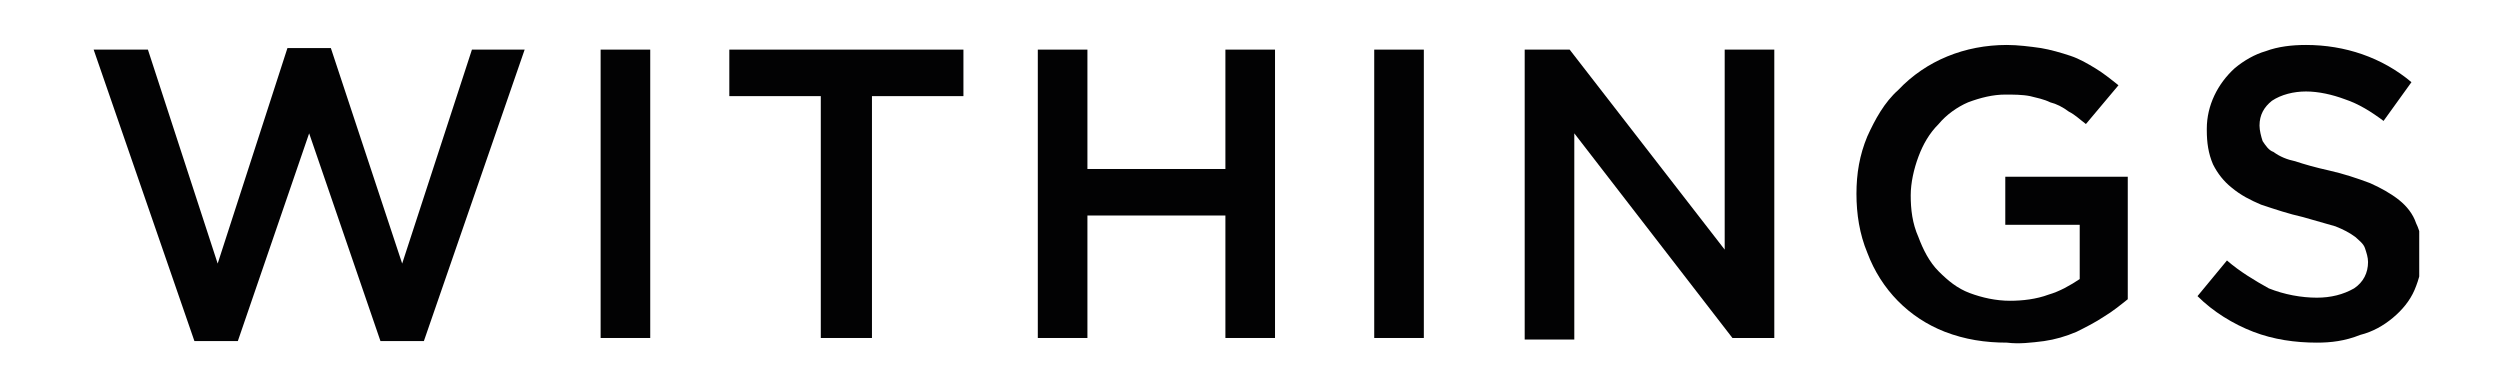 <svg width="129" height="20" viewBox="0 0 129 20" fill="none" xmlns="http://www.w3.org/2000/svg">
<g clip-path="url(#clip0_4003_29503)">
<path d="M4.832 2.56H7.632L11.232 13.6L14.832 2.48H17.072L20.752 13.6L24.352 2.56H27.072L21.872 17.6H19.632L15.952 6.88L12.272 17.6H10.032L4.832 2.56Z" fill="#020203"/>
<path d="M30.992 2.56H33.552V17.44H30.992V2.56Z" fill="#020203"/>
<path d="M42.353 4.96H37.633V2.56H49.713V4.96H44.993V17.44H42.353V4.96Z" fill="#020203"/>
<path d="M53.551 2.56H56.111V8.72H63.231V2.56H65.791V17.44H63.231V11.12H56.111V17.44H53.551V2.56Z" fill="#020203"/>
<path d="M70.91 2.56H73.47V17.44H70.91V2.56Z" fill="#020203"/>
<path d="M78.594 2.56H80.994L88.994 12.88V2.56H91.554V17.44H89.394L81.234 6.88V17.52H78.674V2.56H78.594Z" fill="#020203"/>
<path d="M103.553 17.68C102.433 17.68 101.393 17.52 100.353 17.12C98.513 16.4 97.073 14.96 96.353 13.04C95.953 12.08 95.793 11.04 95.793 10C95.793 8.96 95.953 8 96.353 7.04C96.753 6.16 97.233 5.28 97.953 4.64C99.393 3.12 101.393 2.32 103.553 2.32C104.113 2.32 104.753 2.4 105.313 2.48C105.793 2.56 106.353 2.72 106.833 2.88C107.313 3.04 107.713 3.28 108.113 3.52C108.513 3.76 108.913 4.08 109.313 4.4L107.633 6.4C107.313 6.16 107.073 5.92 106.753 5.76C106.433 5.52 106.113 5.36 105.793 5.28C105.473 5.12 105.073 5.04 104.753 4.96C104.353 4.88 103.873 4.88 103.473 4.88C102.833 4.88 102.193 5.04 101.553 5.28C100.993 5.52 100.433 5.92 100.033 6.4C99.553 6.88 99.233 7.44 98.993 8.08C98.753 8.72 98.593 9.44 98.593 10.08C98.593 10.8 98.673 11.52 98.993 12.24C99.233 12.88 99.553 13.52 100.033 14C100.513 14.48 100.993 14.88 101.633 15.12C102.273 15.36 102.993 15.52 103.713 15.52C104.353 15.52 105.073 15.44 105.713 15.2C106.273 15.04 106.833 14.72 107.313 14.4V11.6H103.473V9.12H109.793V15.44C109.393 15.76 108.993 16.08 108.593 16.32C108.113 16.64 107.633 16.88 107.153 17.12C106.593 17.36 106.033 17.52 105.473 17.6C104.833 17.68 104.193 17.76 103.553 17.68Z" fill="#020203"/>
<path d="M119.551 17.68C118.431 17.68 117.311 17.52 116.271 17.12C115.231 16.72 114.191 16.08 113.391 15.28L114.911 13.44C115.551 14 116.351 14.48 117.071 14.88C117.871 15.2 118.751 15.36 119.551 15.36C120.271 15.36 120.911 15.2 121.471 14.88C121.951 14.56 122.191 14.08 122.191 13.52C122.191 13.28 122.111 13.04 122.031 12.8C121.951 12.56 121.711 12.4 121.551 12.24C121.231 12 120.911 11.84 120.511 11.68C119.951 11.52 119.391 11.36 118.831 11.2C118.111 11.04 117.391 10.8 116.671 10.56C116.111 10.32 115.631 10.08 115.151 9.68C114.751 9.36 114.431 8.96 114.191 8.48C113.951 7.92 113.871 7.36 113.871 6.72V6.64C113.871 5.44 114.431 4.32 115.311 3.52C115.791 3.12 116.351 2.8 116.911 2.64C117.551 2.4 118.271 2.32 118.991 2.32C120.991 2.32 122.911 2.96 124.431 4.24L122.991 6.24C122.351 5.76 121.711 5.36 120.991 5.12C120.351 4.88 119.631 4.72 118.991 4.72C118.351 4.72 117.711 4.88 117.231 5.2C116.831 5.52 116.591 5.92 116.591 6.48C116.591 6.72 116.671 7.04 116.751 7.28C116.911 7.52 117.071 7.76 117.311 7.84C117.631 8.08 118.031 8.24 118.431 8.32C118.911 8.48 119.471 8.64 120.191 8.8C120.911 8.96 121.631 9.2 122.271 9.44C122.831 9.68 123.391 10 123.791 10.32C124.191 10.64 124.511 11.04 124.671 11.52C124.911 12 124.991 12.56 124.991 13.12C124.991 13.76 124.831 14.4 124.591 14.96C124.351 15.52 123.951 16 123.471 16.4C122.991 16.8 122.431 17.12 121.791 17.28C120.991 17.6 120.271 17.68 119.551 17.68Z" fill="#020203"/>
</g>
<defs>
<clipPath id="clip0_4003_29503">
<rect width="120" height="16" fill="white" transform="translate(4.832 2)"/>
</clipPath>
</defs>
</svg>
